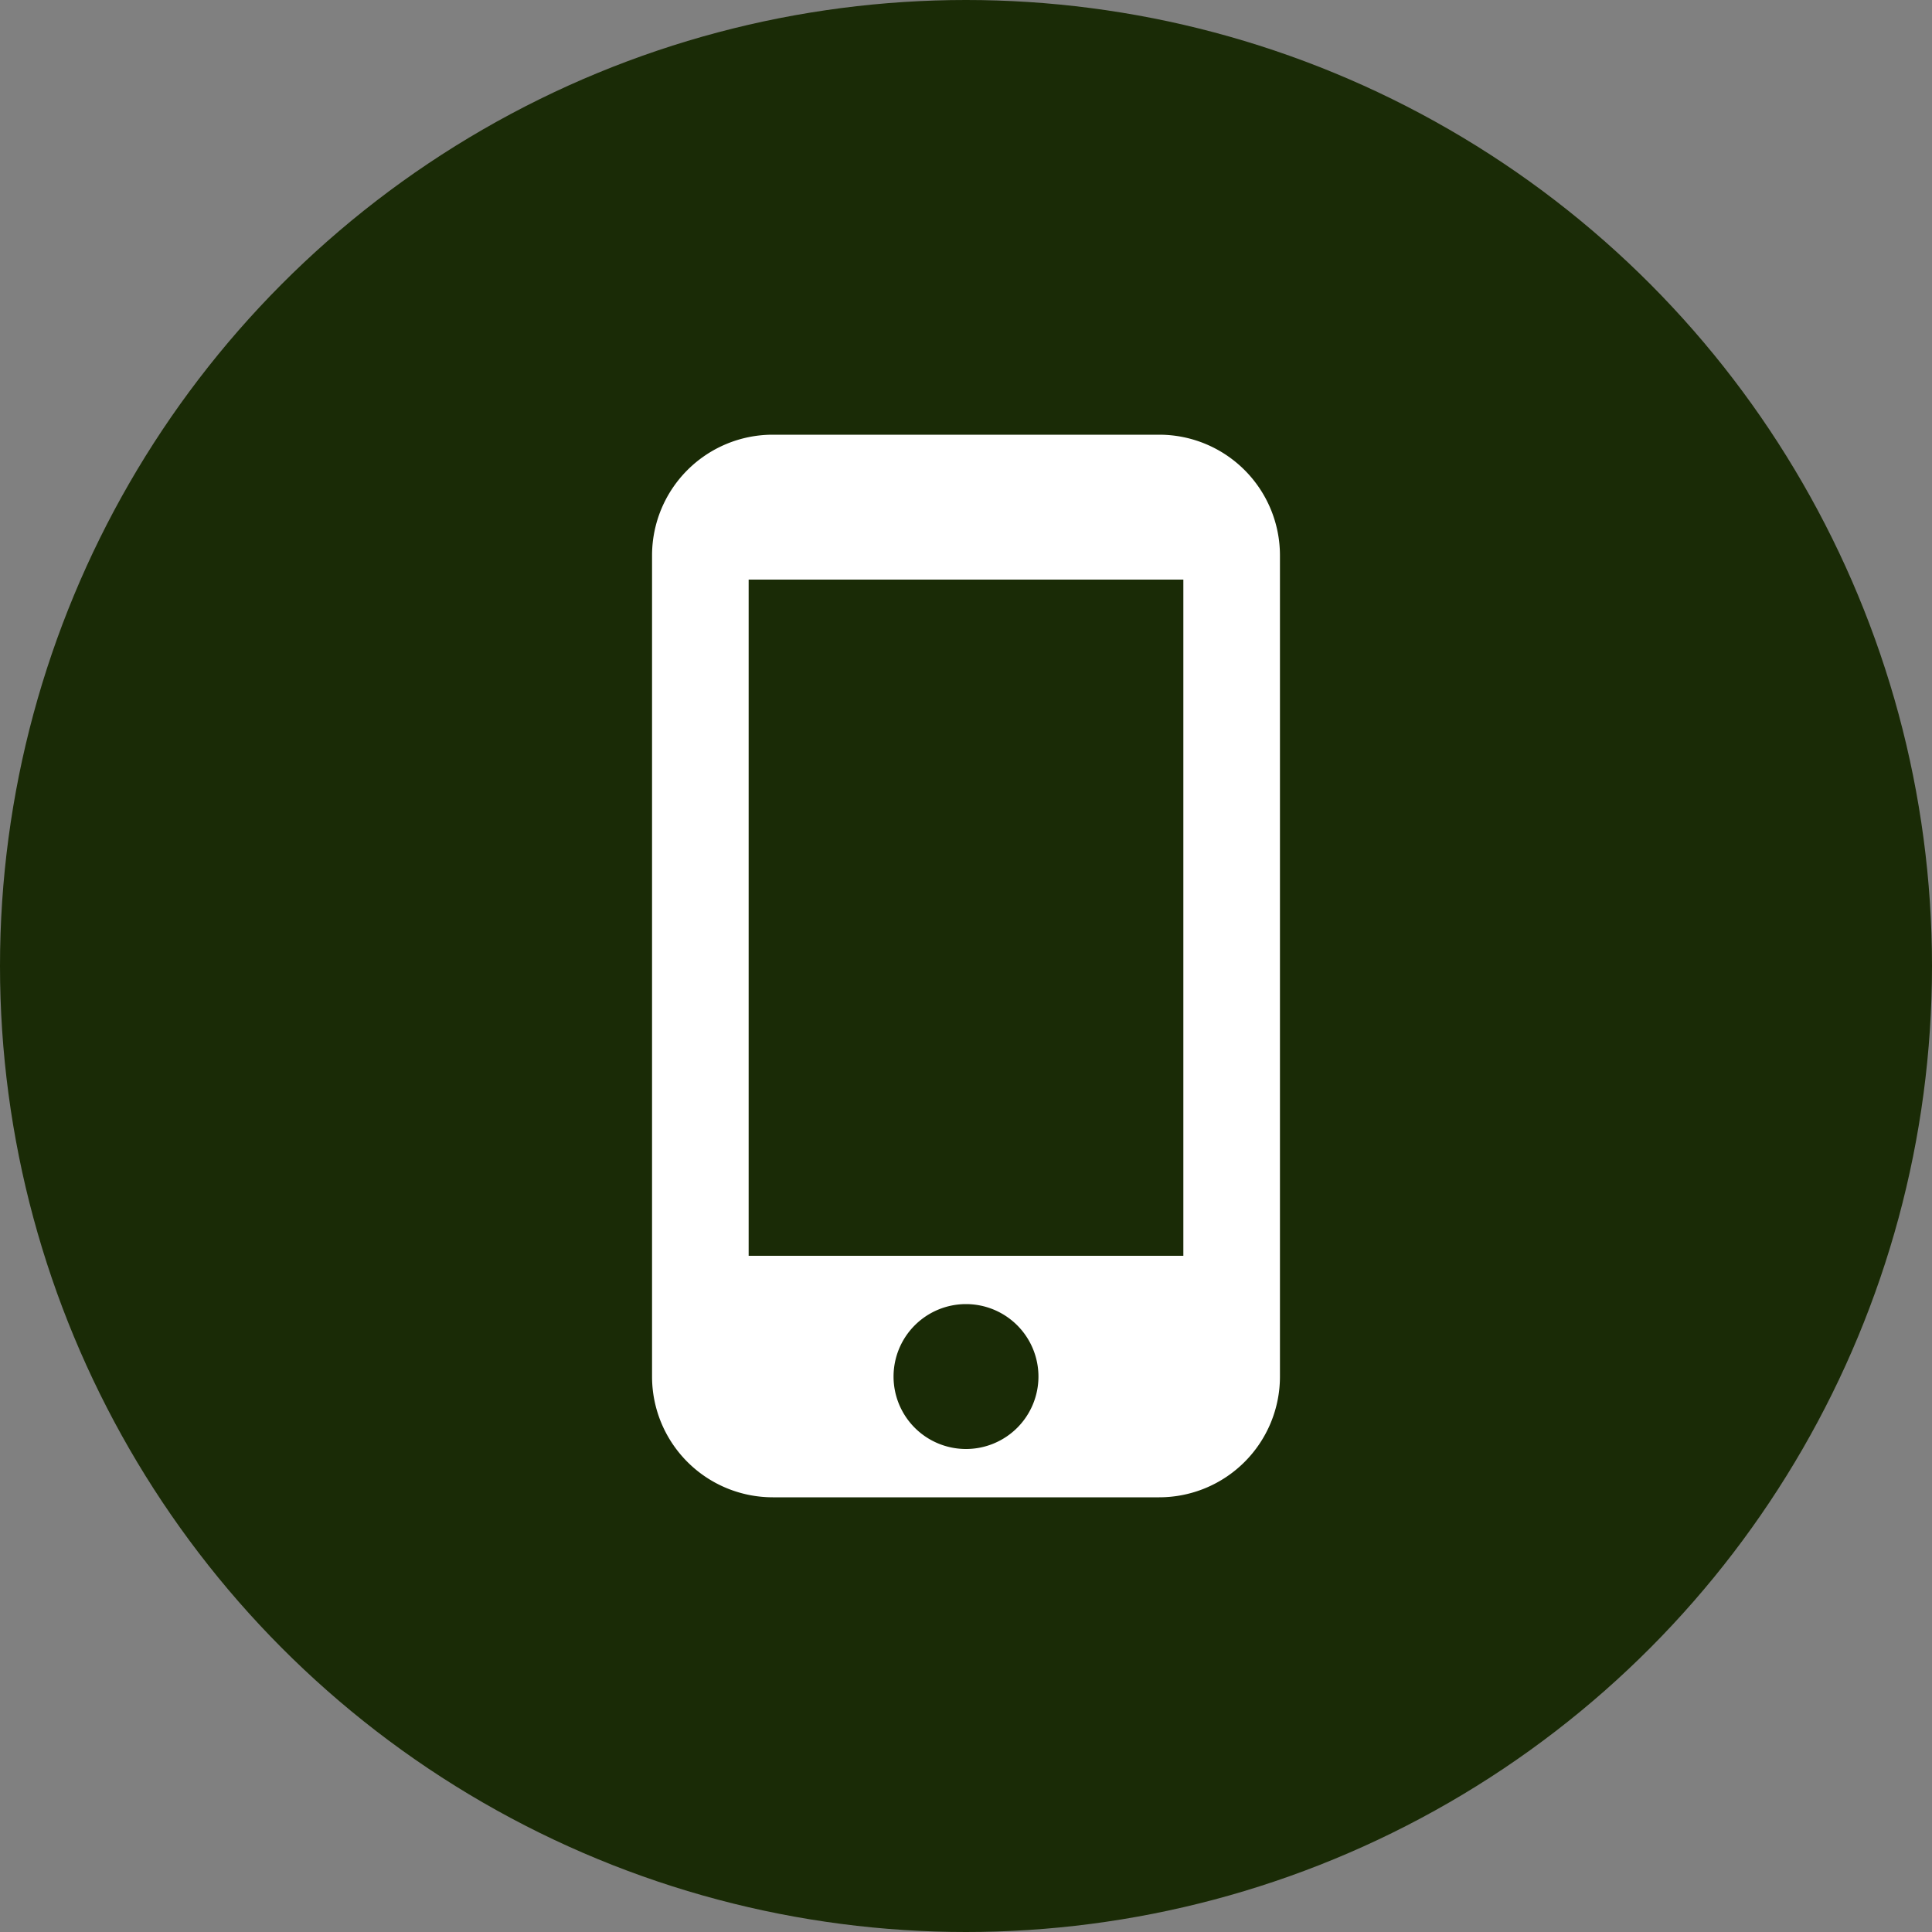 <svg xmlns="http://www.w3.org/2000/svg" viewBox="0 0 80 80"><rect x="0" y="0" width="80" height="80" fill="#808080" stroke="none"/><defs><style>.cls-1{fill:#1a2b06;}.cls-2{fill:#fff;}</style></defs><title>hoverAsset 50</title><g id="Layer_2" data-name="Layer 2"><g id="Layer_1-2" data-name="Layer 1"><circle class="cls-1" cx="40" cy="40" r="40"/><path class="cls-2" d="M48,18H32a5,5,0,0,0-5,5V57a5,5,0,0,0,5,5H48a5,5,0,0,0,5-5V23A5,5,0,0,0,48,18ZM40,60a3,3,0,1,1,3-3A3,3,0,0,1,40,60Zm9-8H31V24H49Z"/></g></g></svg>